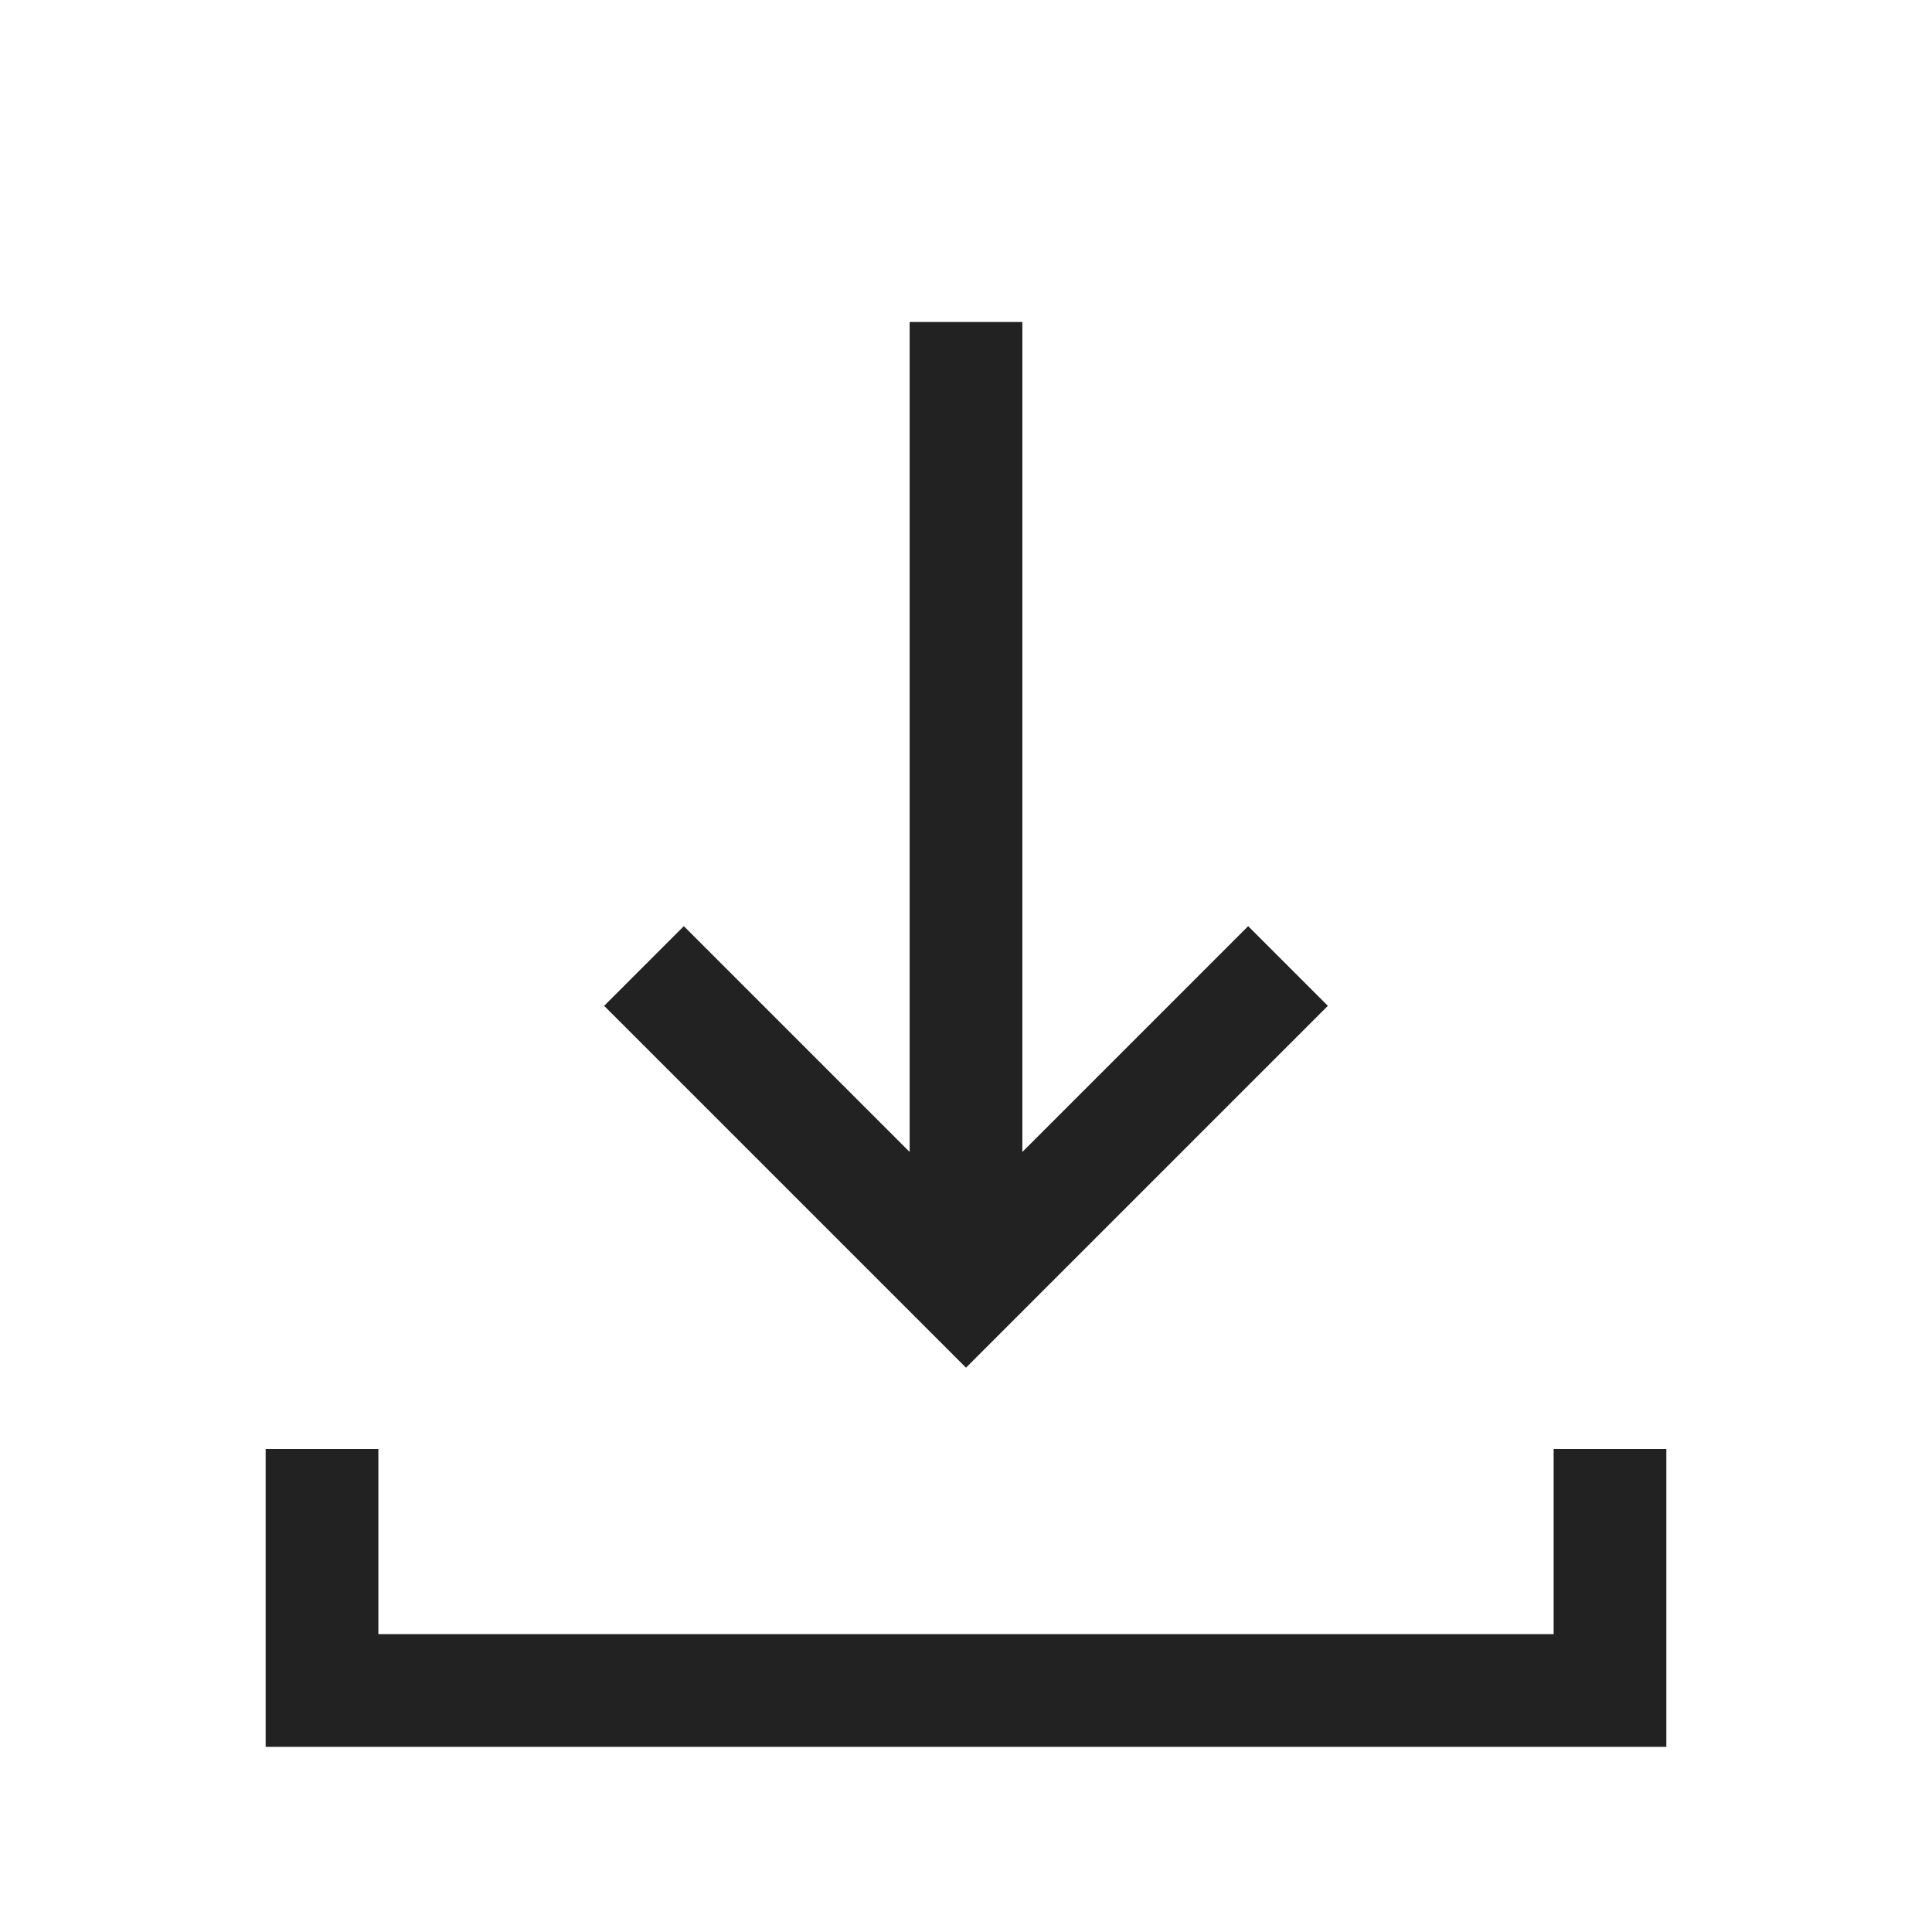 <svg width="24" height="24" viewBox="0 0 24 24" fill="none" xmlns="http://www.w3.org/2000/svg">
<path d="M4 18V21H20V18" stroke="#222222" stroke-width="1.4"/>
<path d="M8 12L12 16L16 12" stroke="#222222" stroke-width="1.4"/>
<path d="M12 16L12 4" stroke="#222222" stroke-width="1.4"/>
</svg>
